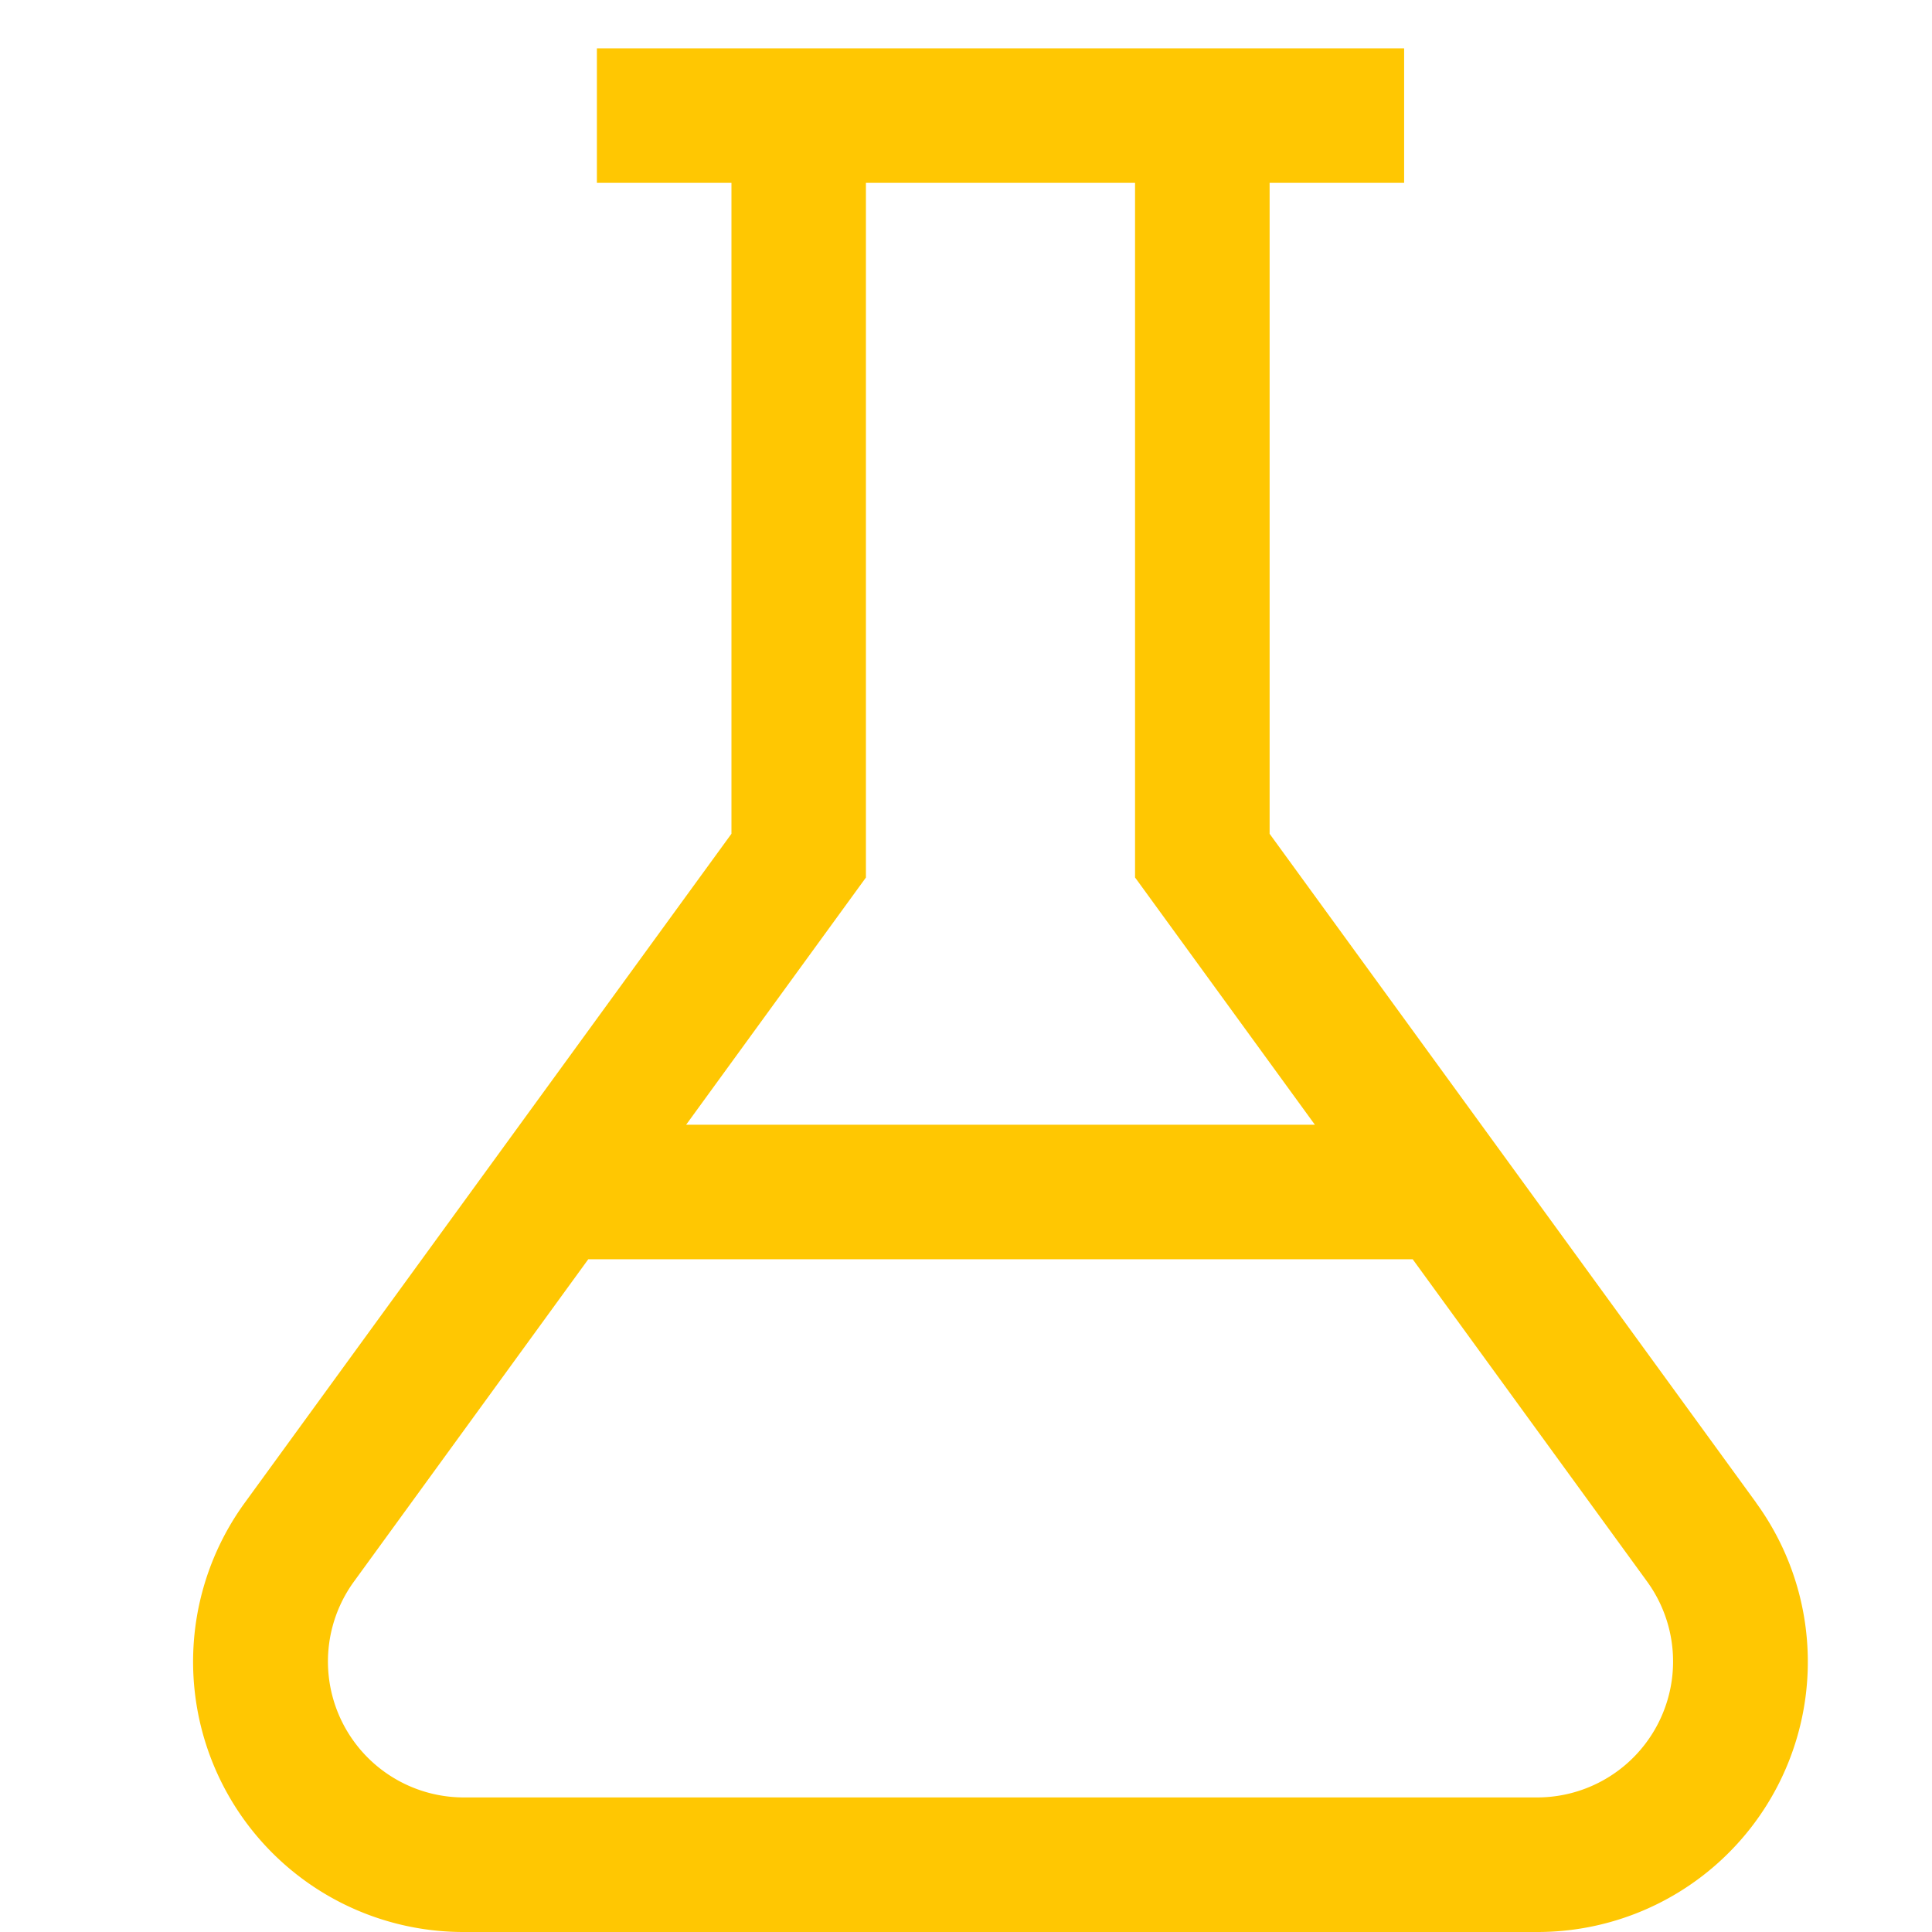 <svg width="40" height="40" viewBox="0 0 40 40" fill="none" xmlns="http://www.w3.org/2000/svg"><path d="M36.358 31.11L26.286 17.263V3.786h2.785V1H12.358v2.786h2.786v13.476L5.07 31.11A5.596 5.596 0 009.598 40h22.231a5.595 5.595 0 004.527-8.89h.002zm-18.43-12.943V3.786H23.5v14.381l3.723 5.119H14.206l3.723-5.119zm13.903 19.047H9.599a2.814 2.814 0 01-2.274-4.465l4.855-6.678h17.068l4.857 6.678a2.815 2.815 0 01-2.274 4.465z" fill="#FFC702"/></svg>
